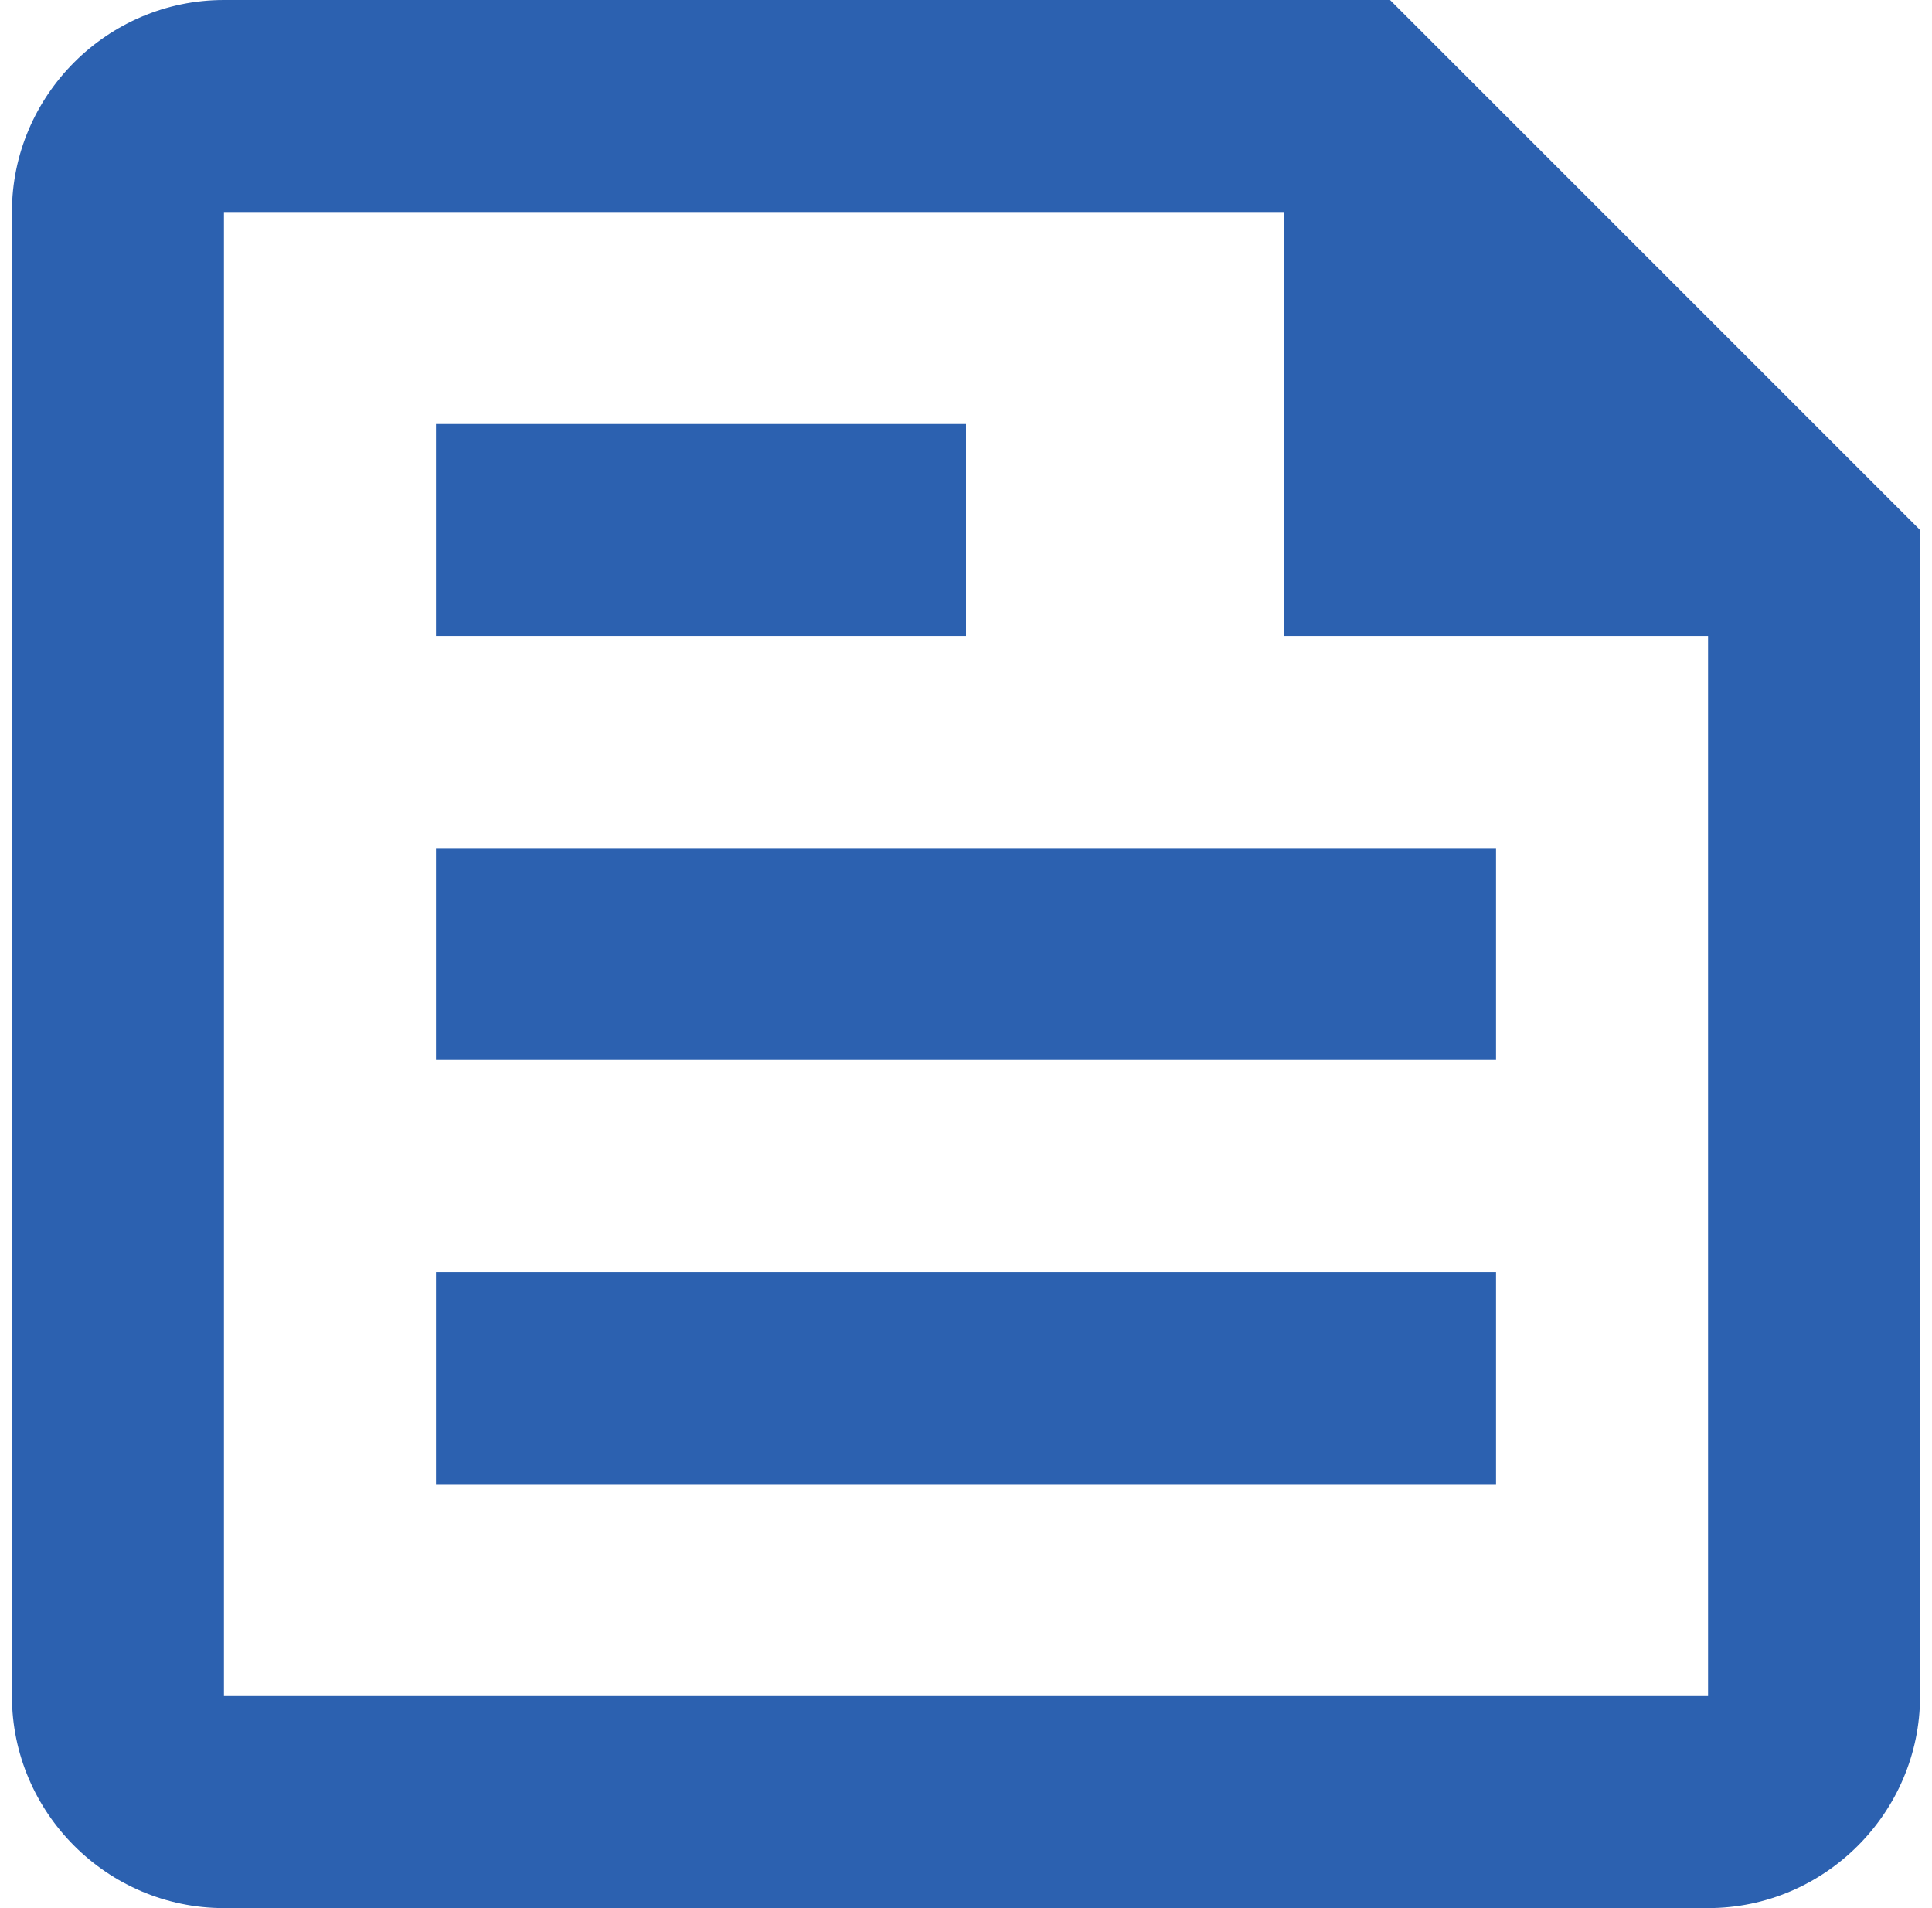 <svg width="81" height="80" viewBox="0 0 81 80" fill="none" xmlns="http://www.w3.org/2000/svg">
<path d="M58.278 0H9.389C4.5 0 0.5 4 0.5 8.889V71.111C0.5 76 4.5 80 9.389 80H71.611C76.5 80 80.5 76 80.5 71.111V22.222L58.278 0ZM71.611 71.111H9.389V8.889H53.833V26.667H71.611V71.111ZM18.278 62.222H62.722V53.333H18.278V62.222ZM40.5 17.778H18.278V26.667H40.5V17.778ZM18.278 44.444H62.722V35.556H18.278V44.444Z" fill="#2C61B0"/>
</svg>

